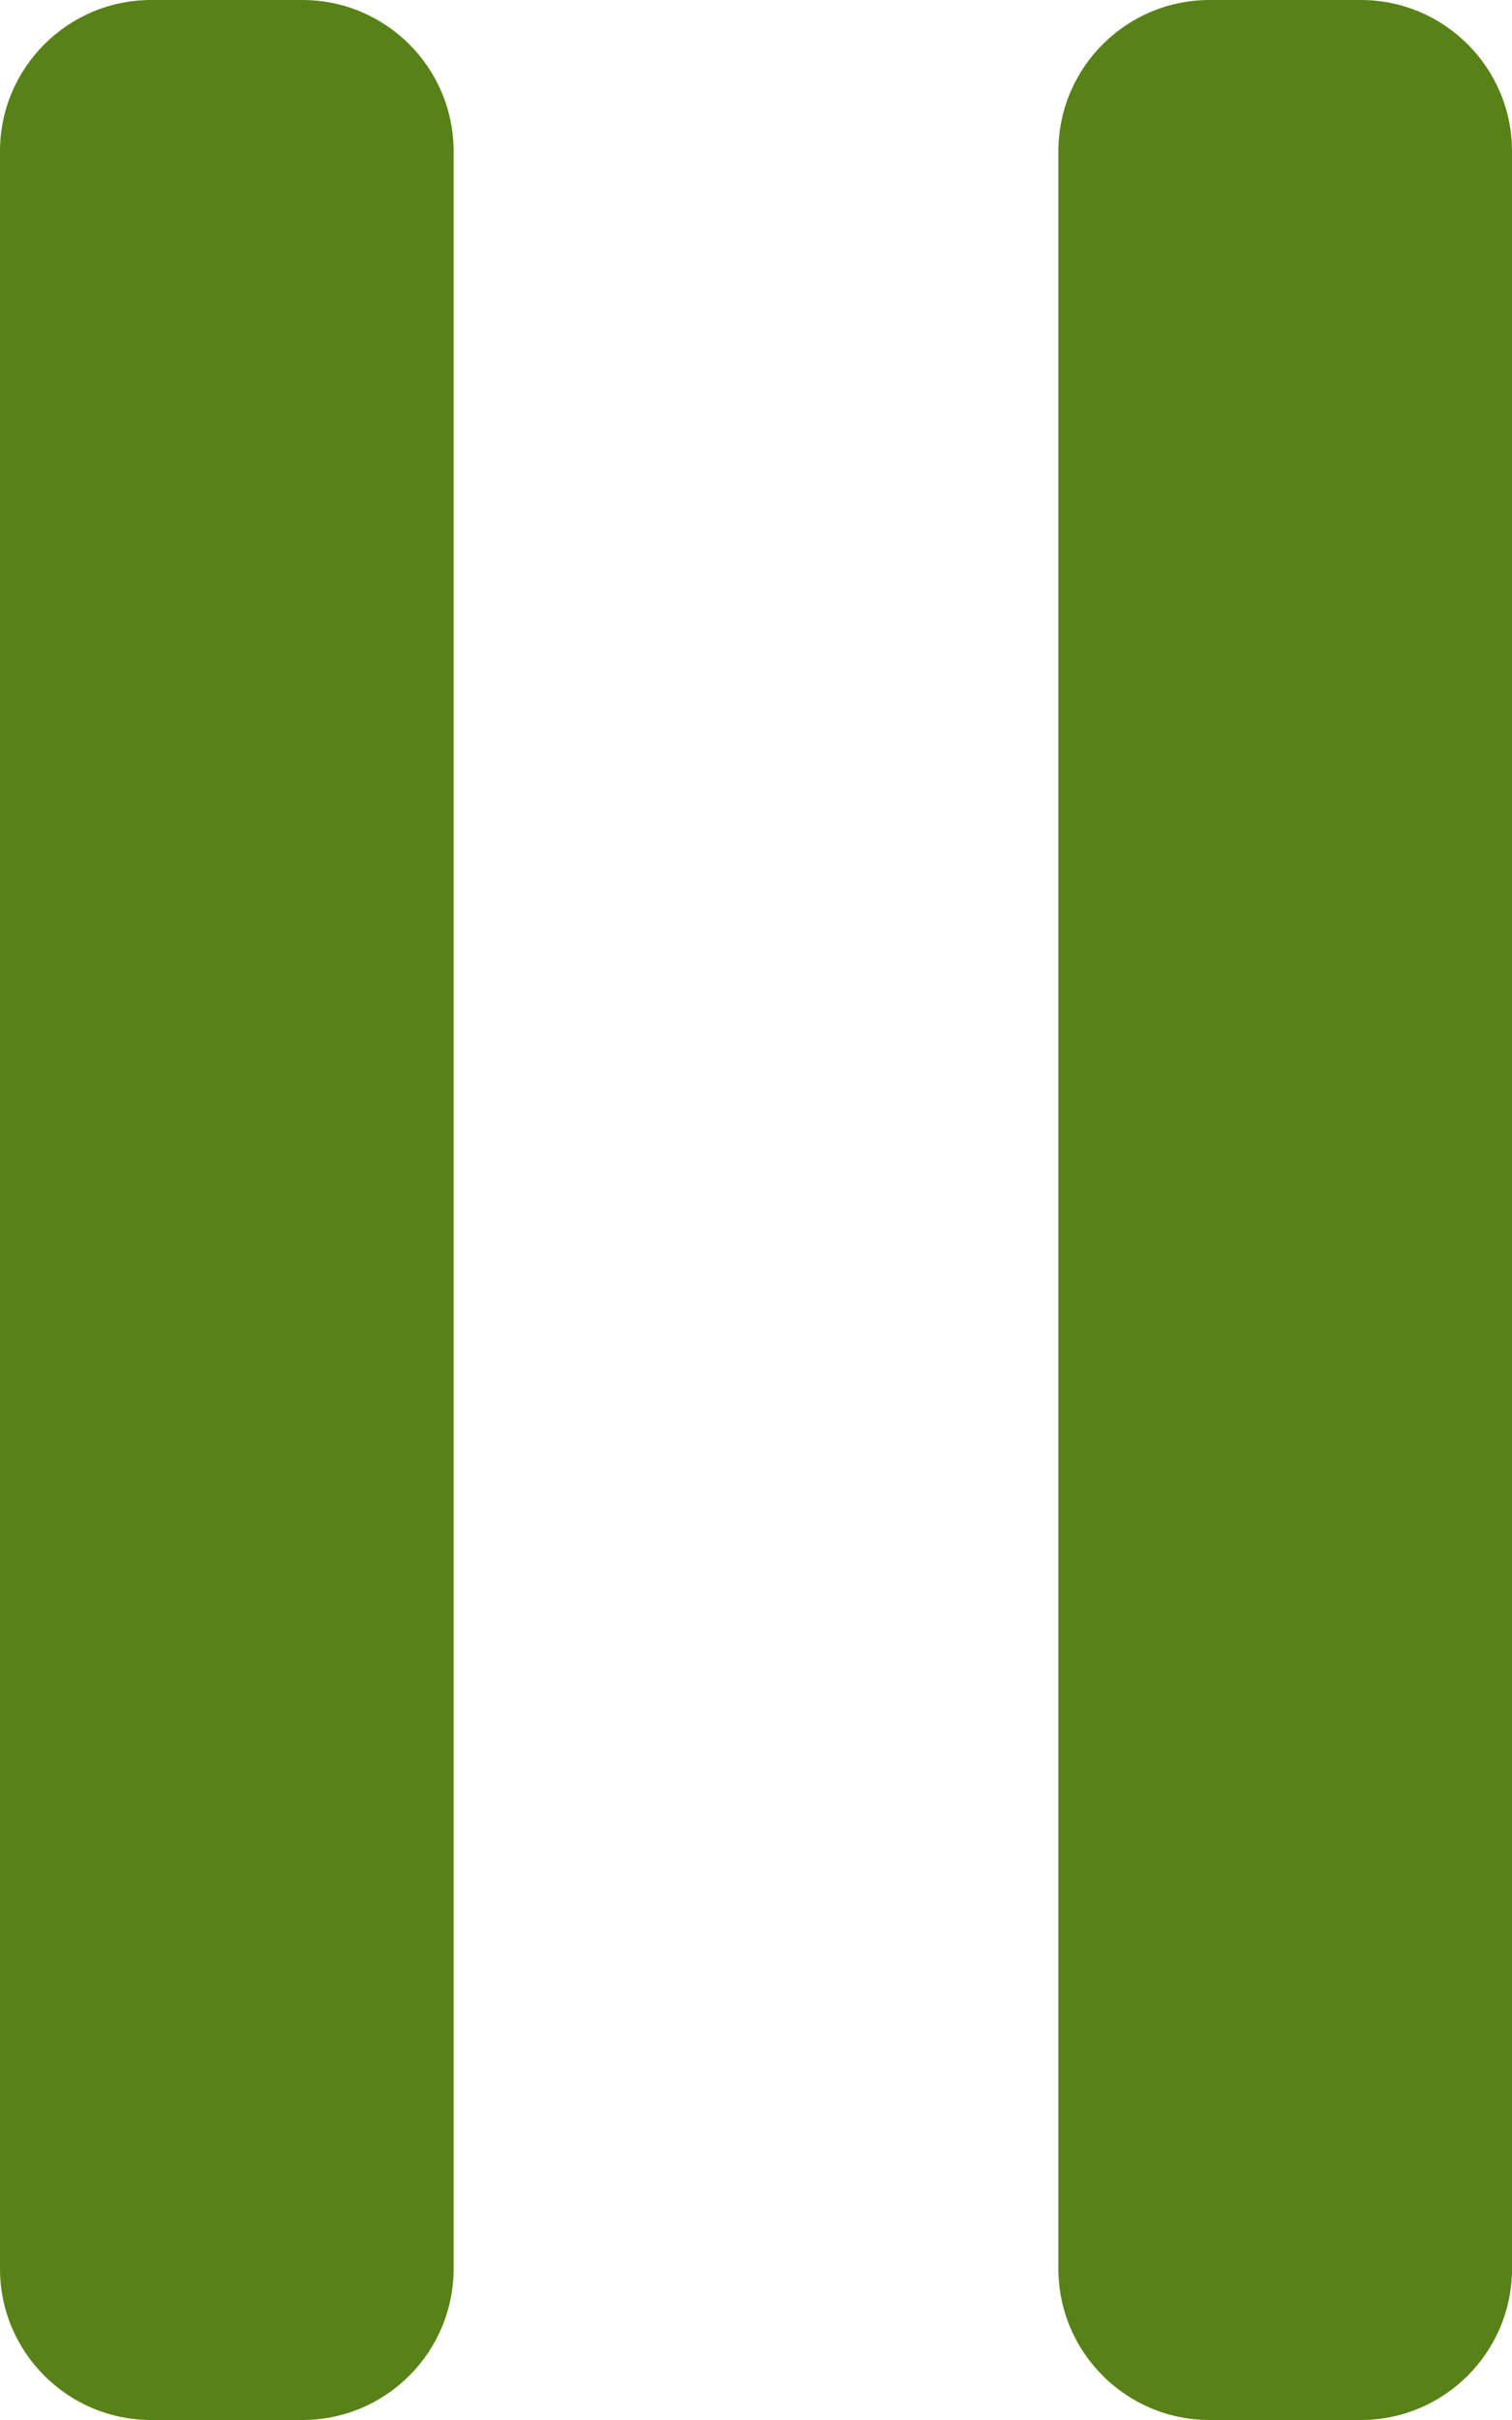 <?xml version="1.0" encoding="UTF-8" standalone="no"?>
<!DOCTYPE svg PUBLIC "-//W3C//DTD SVG 1.1//EN" "http://www.w3.org/Graphics/SVG/1.1/DTD/svg11.dtd">
<svg width="100%" height="100%" viewBox="0 0 10 16" version="1.1" xmlns="http://www.w3.org/2000/svg" xmlns:xlink="http://www.w3.org/1999/xlink" xml:space="preserve" xmlns:serif="http://www.serif.com/" style="fill-rule:evenodd;clip-rule:evenodd;stroke-linejoin:round;stroke-miterlimit:2;">
    <g transform="matrix(1,0,0,1,-7,-4)">
        <path d="M14,5C14,4.448 14.448,4 15,4L16,4C16.552,4 17,4.448 17,5L17,19C17,19.552 16.552,20 16,20L15,20C14.448,20 14,19.552 14,19L14,5Z" style="fill:rgb(88,130,23);"/>
        <path d="M7,5C7,4.448 7.448,4 8,4L9,4C9.552,4 10,4.448 10,5L10,19C10,19.552 9.552,20 9,20L8,20C7.448,20 7,19.552 7,19L7,5Z" style="fill:rgb(88,130,23);"/>
    </g>
</svg>
